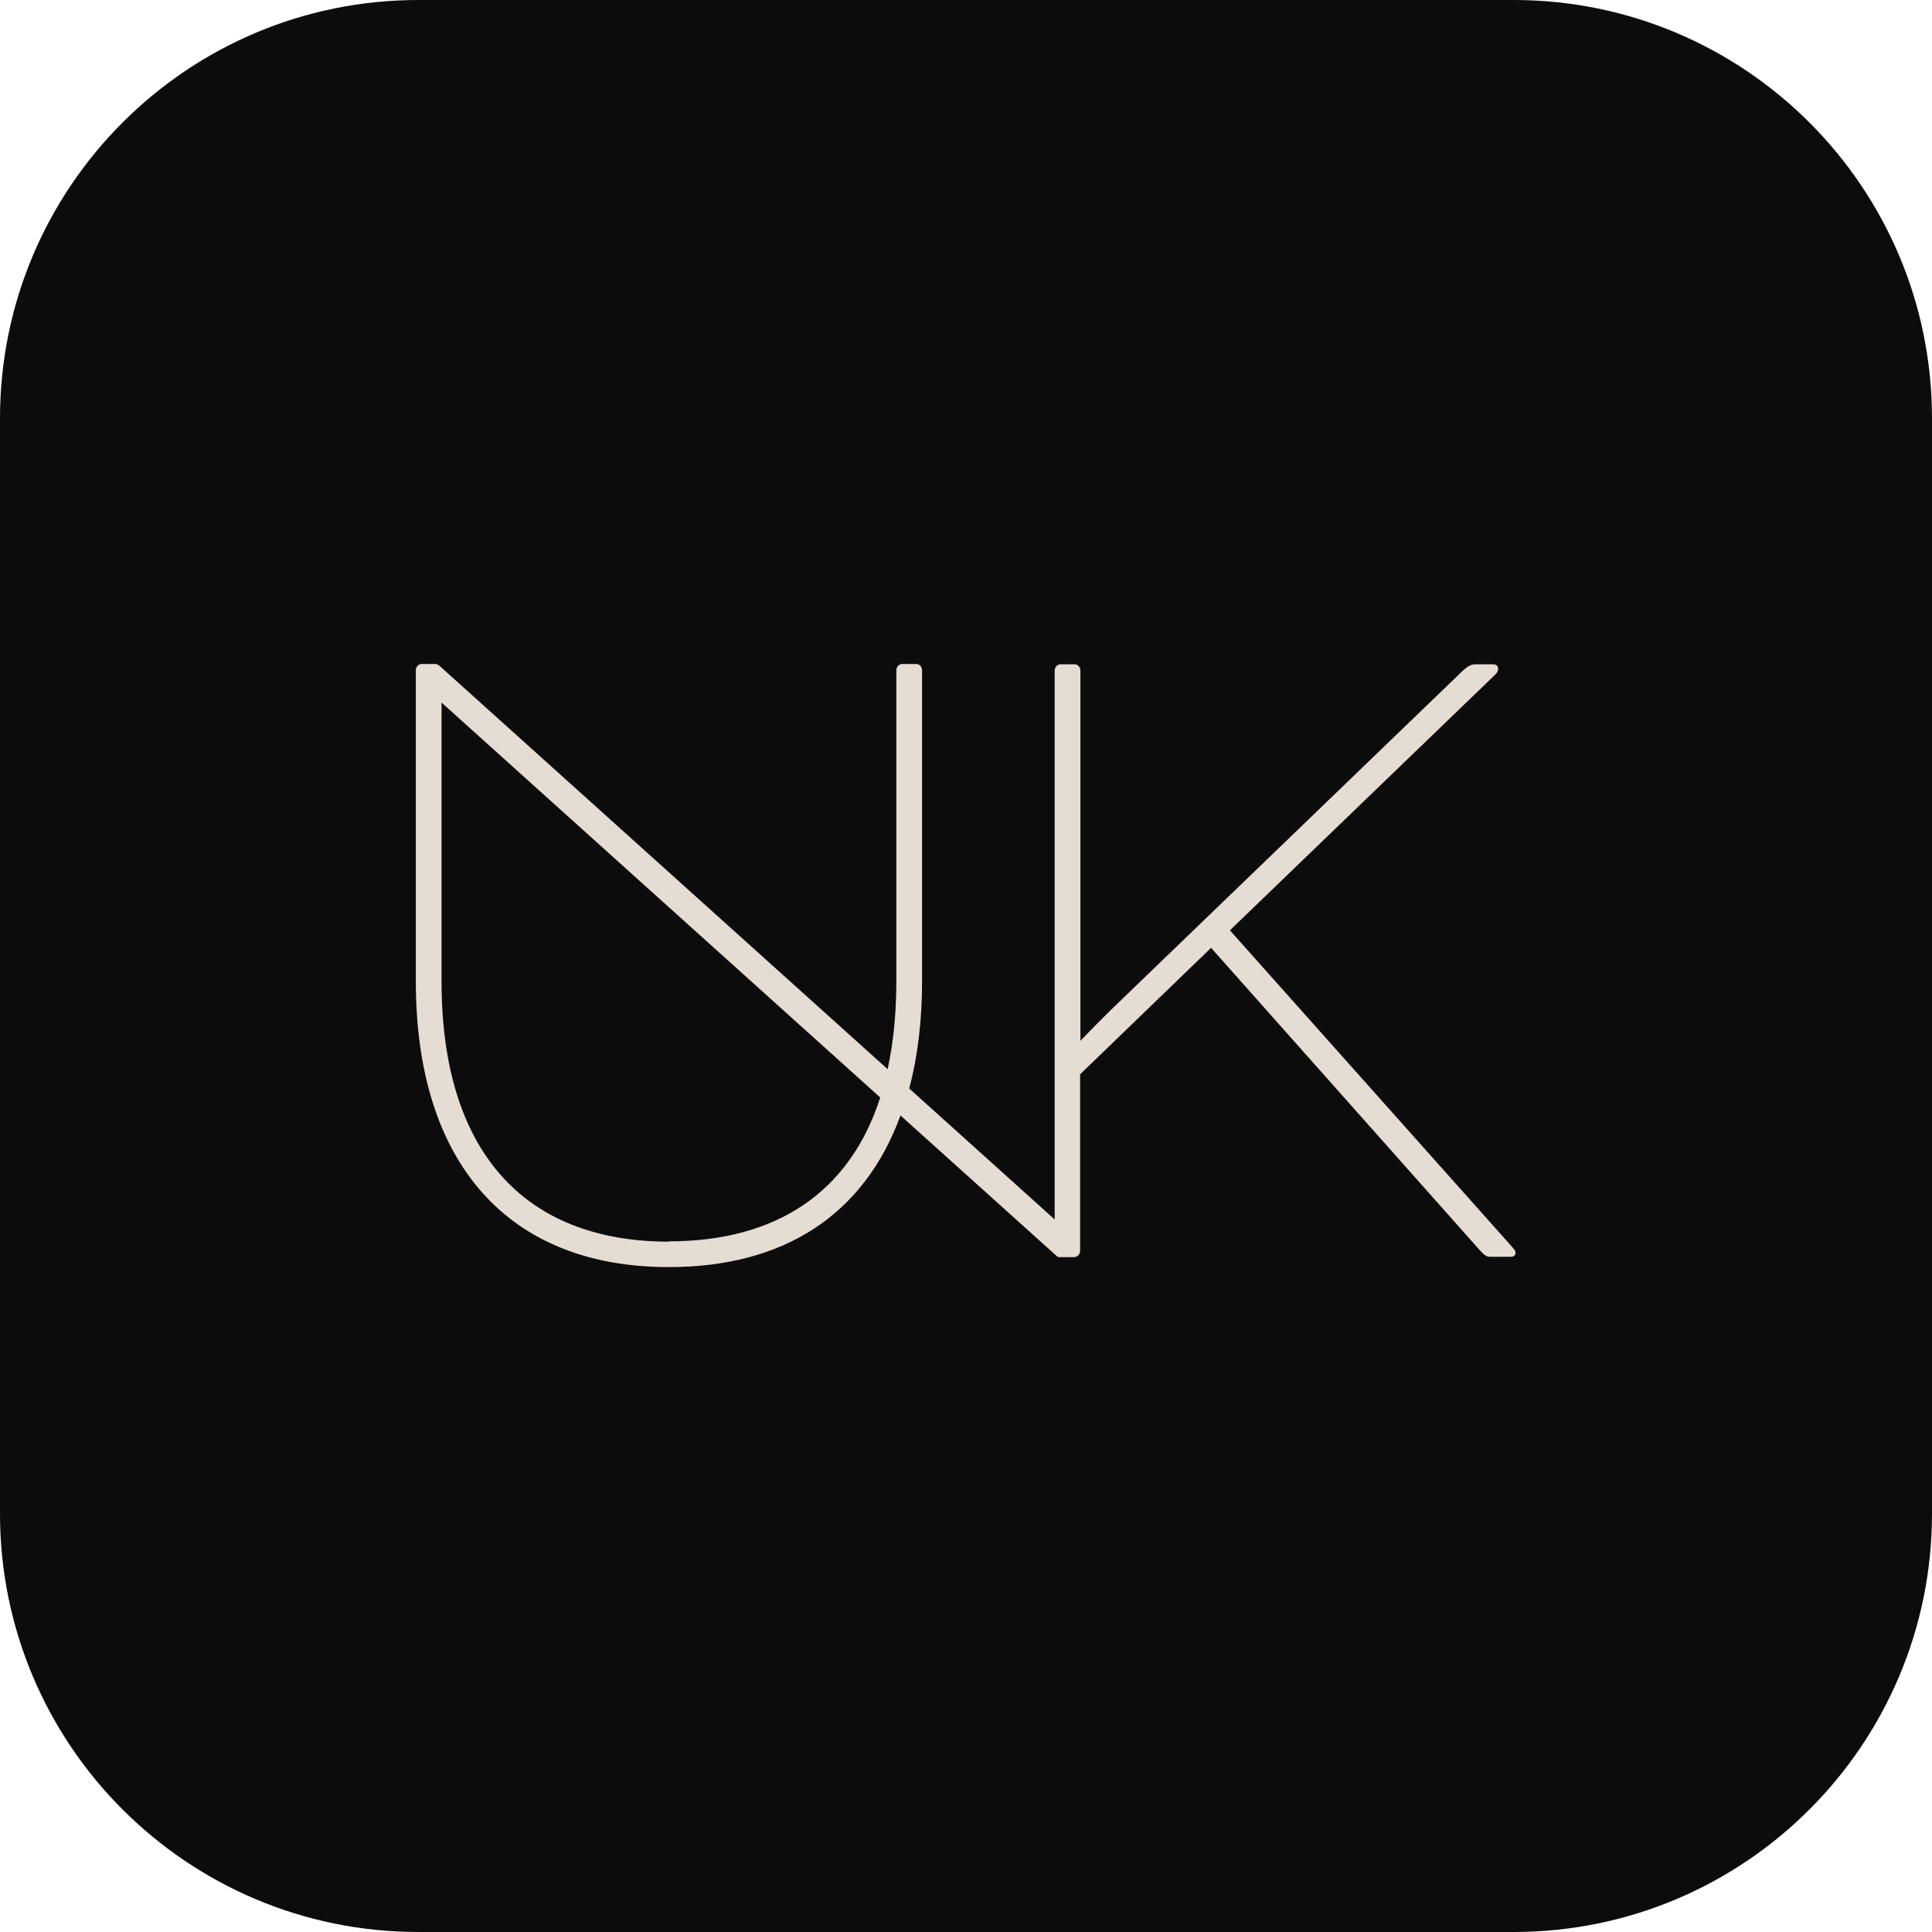 <svg width="180" height="180" viewBox="0 0 180 180" fill="none" xmlns="http://www.w3.org/2000/svg">
<path d="M141.019 0H38.98C17.452 0 0 17.452 0 38.98V141.019C0 162.548 17.452 180 38.98 180H141.019C162.548 180 180 162.548 180 141.019V38.98C180 17.452 162.548 0 141.019 0Z" fill="#0C0C0C"/>
<path d="M114.543 86.718L139.28 62.88C139.46 62.7 139.58 62.55 139.58 62.28C139.58 62.1 139.43 61.89 139.131 61.89H137.481C137.062 61.89 136.762 62.04 136.192 62.58L104.678 92.955C102.939 94.604 101.289 96.313 100.66 96.973V62.46C100.66 62.16 100.42 61.89 100.12 61.89H98.801C98.531 61.89 98.261 62.16 98.261 62.46V113.614L84.708 101.411C85.517 98.382 85.907 95.024 85.907 91.425V62.43C85.907 62.13 85.667 61.86 85.367 61.86H84.048C83.778 61.86 83.508 62.13 83.508 62.43V91.425C83.508 94.394 83.239 97.153 82.699 99.612L40.99 62.07C40.99 62.07 40.75 61.86 40.6 61.86H39.281C39.011 61.86 38.741 62.13 38.741 62.43V91.425C38.741 108.337 47.316 118.052 62.309 118.052C73.074 118.052 80.51 113.165 83.898 103.929L98.531 117.093C98.531 117.093 98.651 117.153 98.741 117.123C98.741 117.123 98.741 117.123 98.771 117.123H100.09C100.36 117.123 100.63 116.853 100.63 116.553V100.091L112.834 88.307L137.961 116.583C138.321 116.973 138.531 117.093 138.861 117.093H140.75C141.17 117.093 141.199 116.823 141.199 116.703C141.199 116.583 141.11 116.433 140.9 116.193L114.543 86.628V86.718ZM62.339 115.683C48.666 115.683 41.139 107.078 41.139 91.456V65.459L82.009 102.25C79.191 111.036 72.384 115.653 62.309 115.653L62.339 115.683Z" fill="#E5DCD3"/>
</svg>
